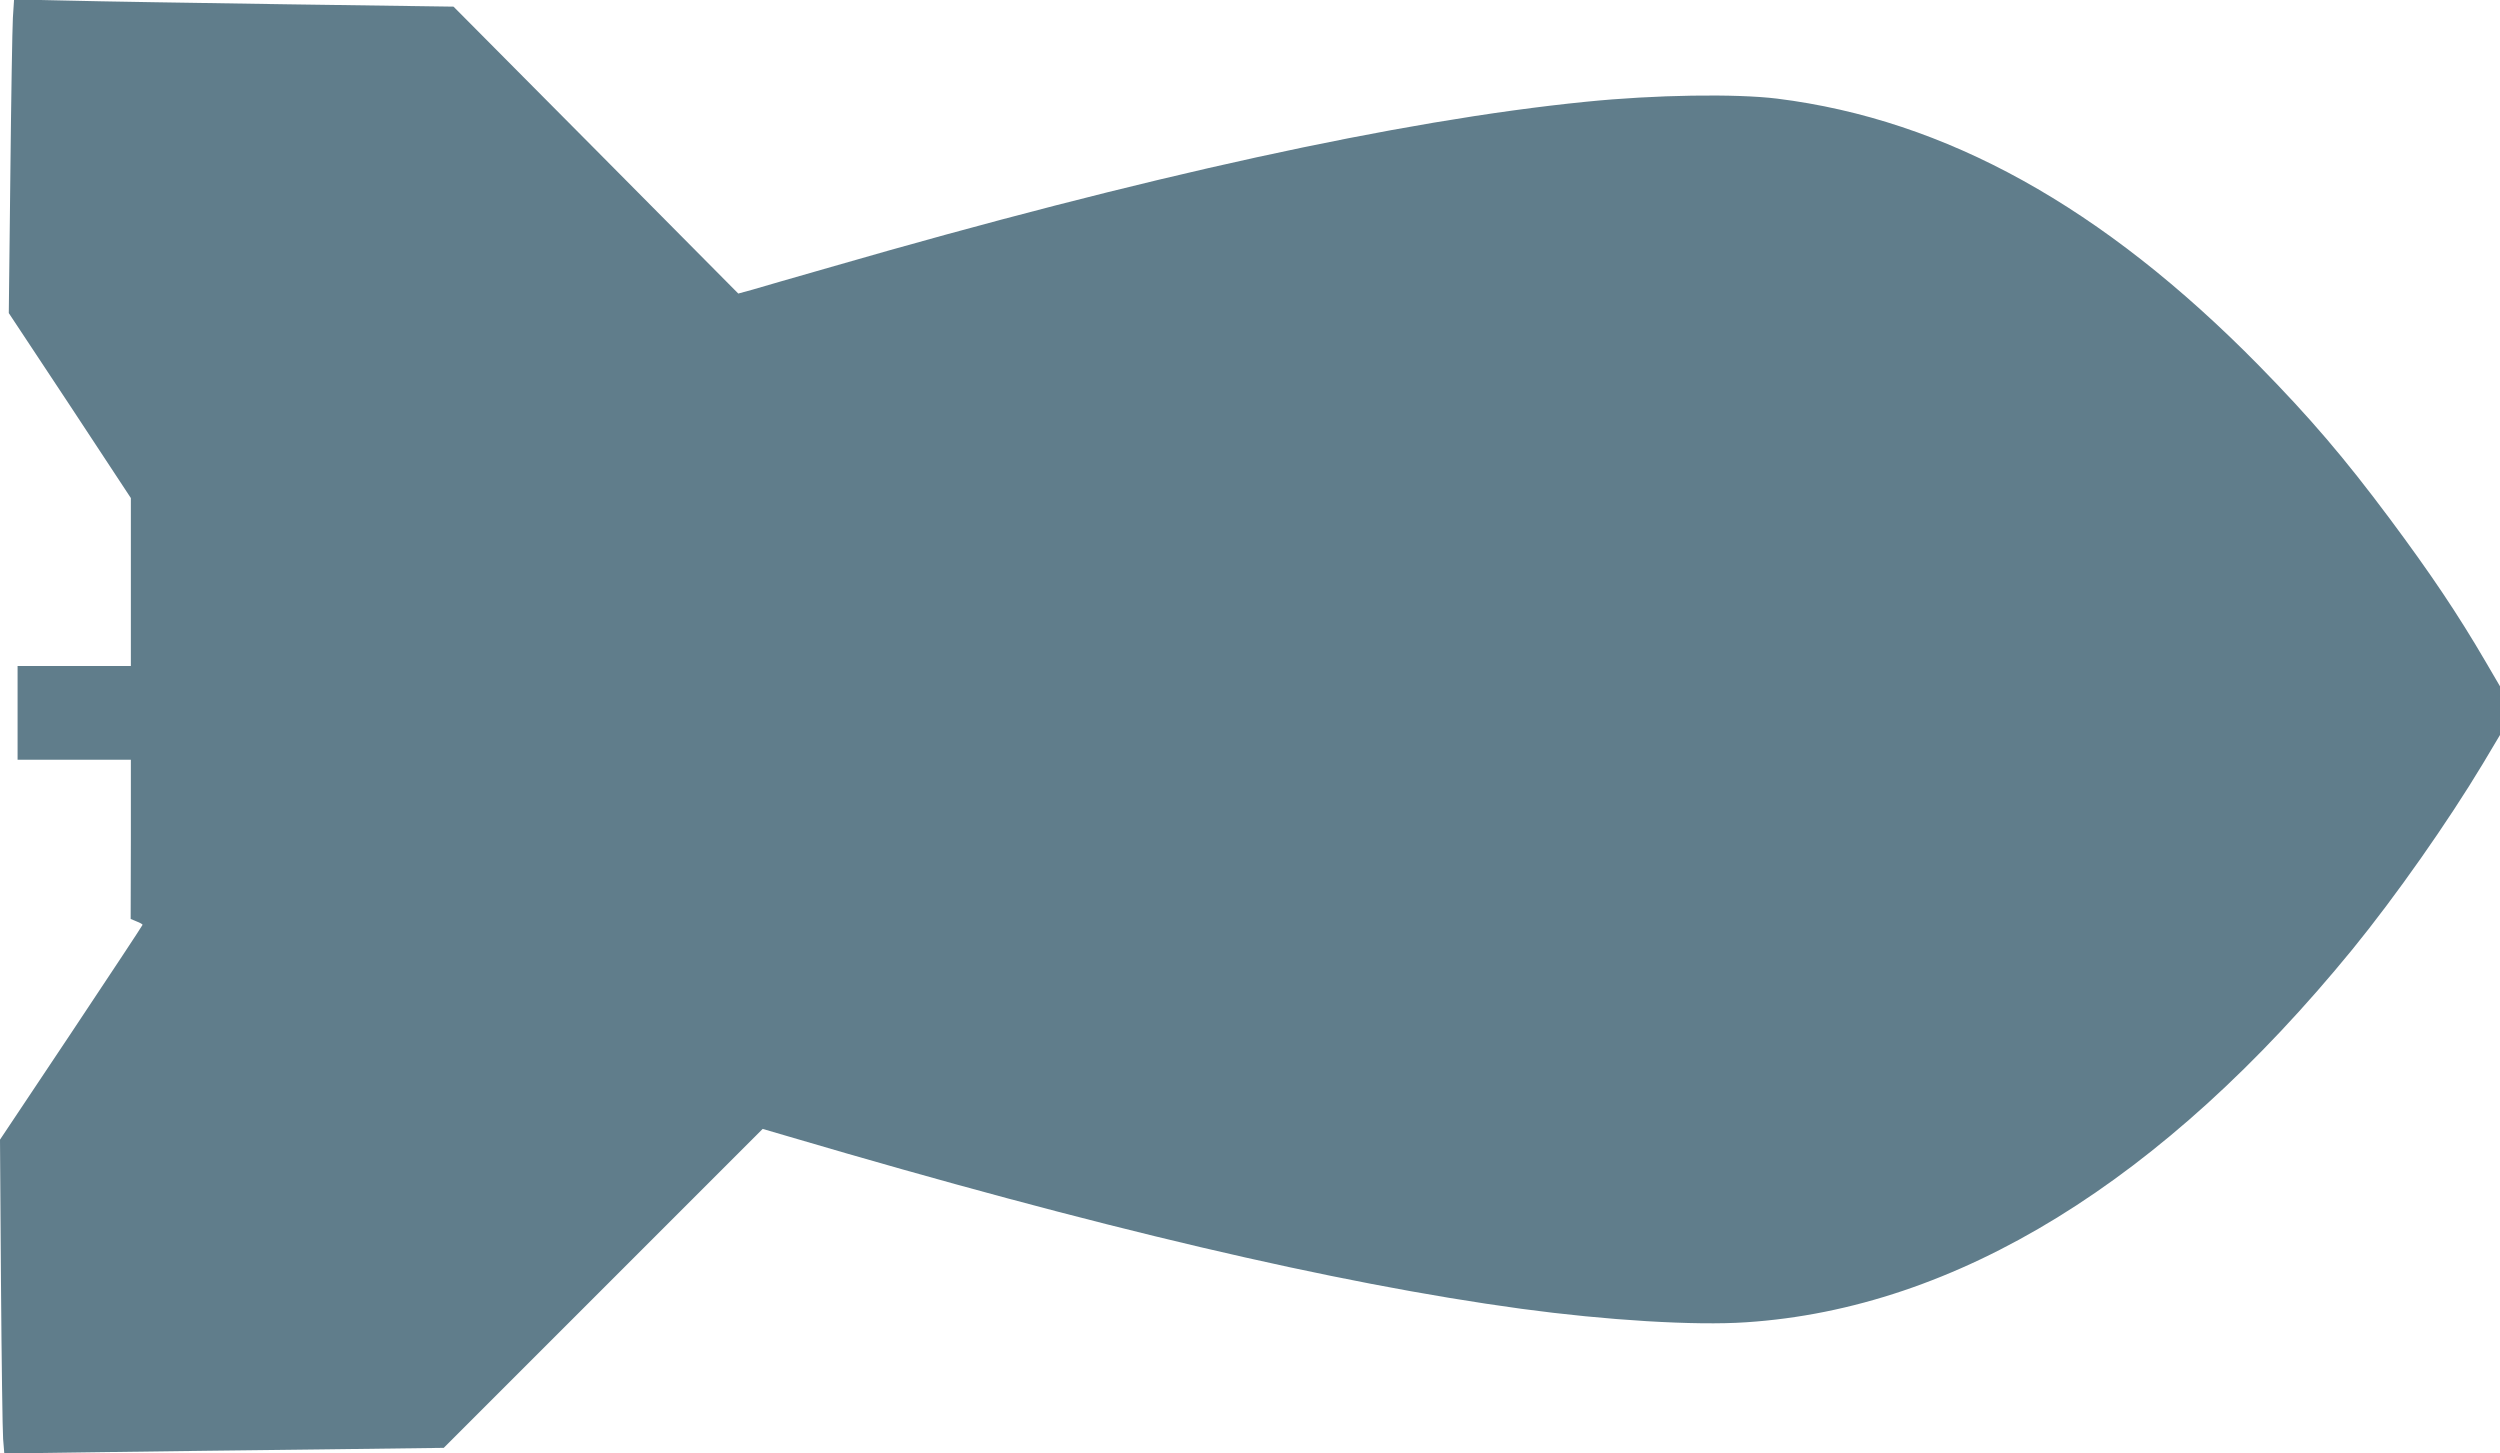 <?xml version="1.0" standalone="no"?>
<!DOCTYPE svg PUBLIC "-//W3C//DTD SVG 20010904//EN"
 "http://www.w3.org/TR/2001/REC-SVG-20010904/DTD/svg10.dtd">
<svg version="1.0" xmlns="http://www.w3.org/2000/svg"
 width="1280pt" height="744pt" viewBox="0 0 1280 744"
 preserveAspectRatio="xMidYMid meet">
<g transform="translate(0,744) scale(0.1,-0.1)"
fill="#607d8b" stroke="none">
<path d="M66 7349 c-3 -52 -9 -413 -13 -803 l-8 -709 313 -473 312 -474 0
-430 0 -430 -290 0 -290 0 0 -240 0 -240 290 0 290 0 0 -407 -1 -408 31 -13
c16 -6 30 -14 30 -17 0 -3 -164 -251 -365 -553 l-365 -547 5 -730 c3 -402 8
-763 11 -803 l6 -74 496 7 c274 4 780 10 1125 14 l629 8 817 817 816 816 140
-41 c1567 -462 2790 -750 3744 -880 435 -59 891 -87 1152 -69 1076 71 2134
722 3104 1910 221 271 489 653 668 951 l87 146 0 124 0 125 -73 125 c-143 245
-282 452 -492 734 -232 311 -408 517 -669 783 -799 813 -1603 1259 -2467 1367
-212 26 -624 20 -979 -16 -950 -95 -2261 -382 -3865 -846 -181 -52 -363 -104
-402 -116 l-73 -20 -729 735 -729 734 -854 12 c-469 7 -975 15 -1124 19 l-272
6 -6 -94z"/>
</g>
</svg>
